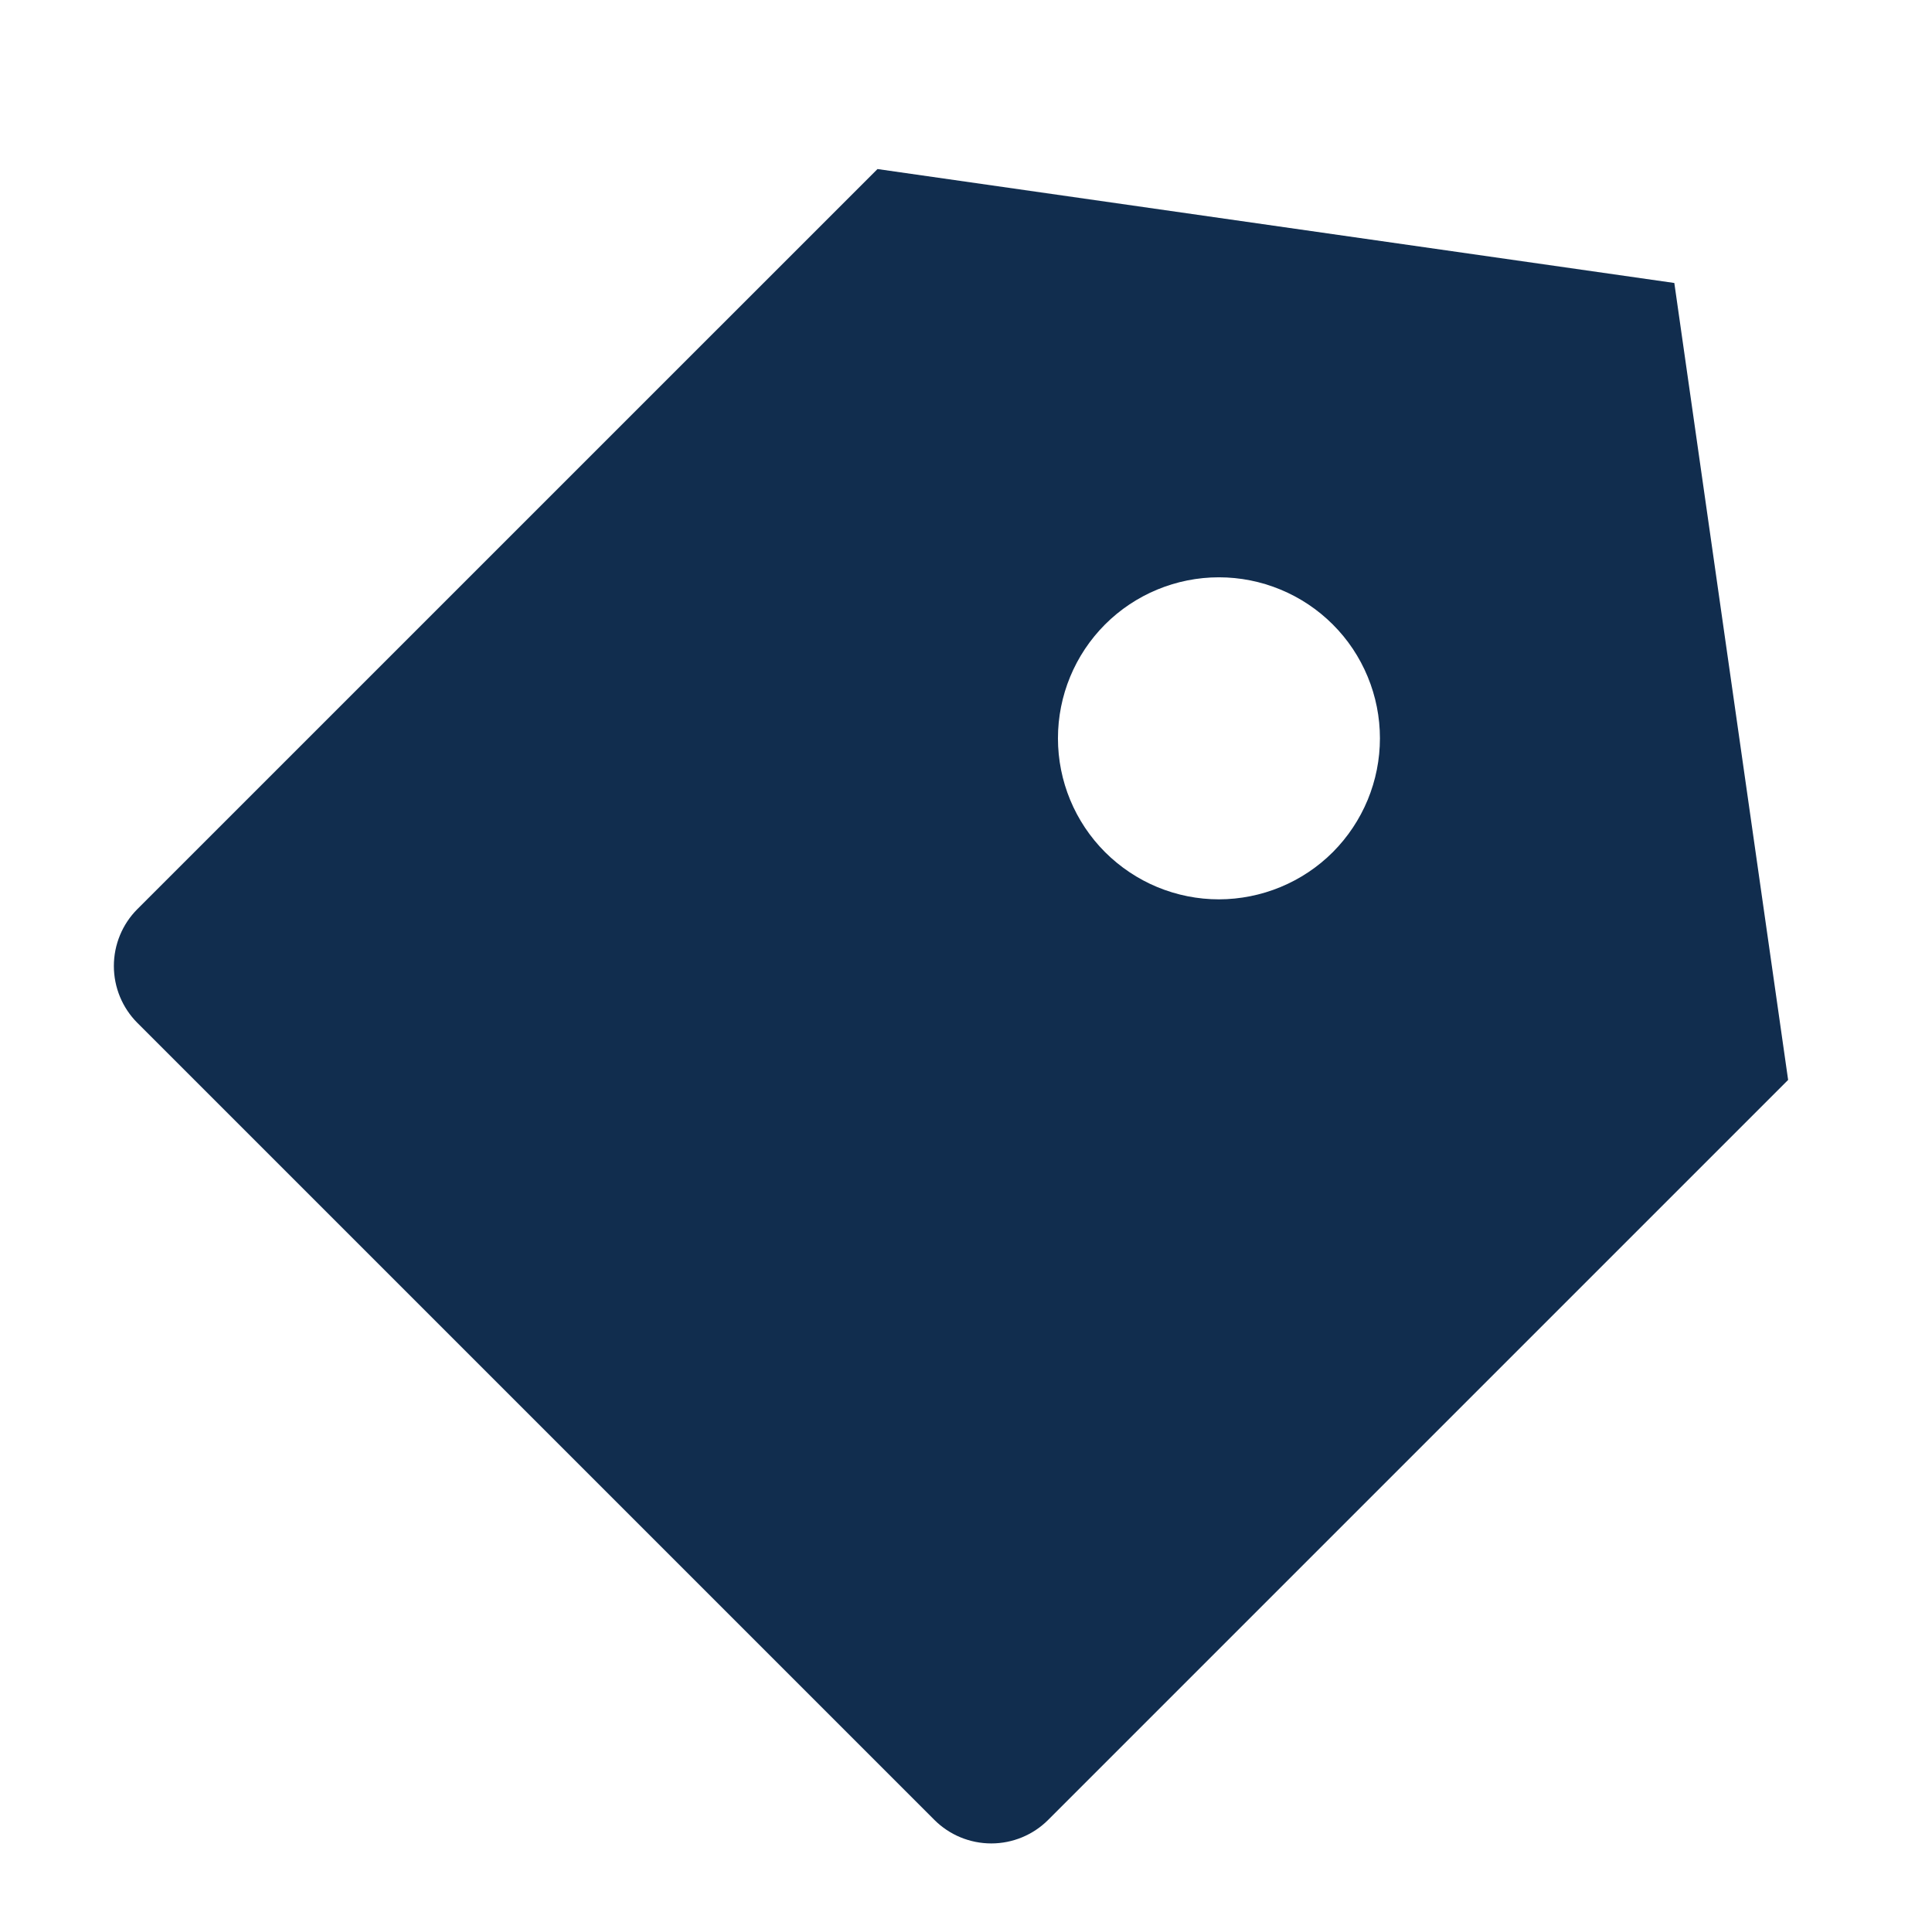 <svg width="32" height="32" viewBox="0 0 32 32" fill="none" xmlns="http://www.w3.org/2000/svg">
<g clip-path="url(#clip0_1_1565)">
<path d="M14.534 2.8L27.732 4.687L29.617 17.887L17.361 30.143C17.111 30.393 16.772 30.533 16.419 30.533C16.065 30.533 15.726 30.393 15.476 30.143L2.276 16.943C2.026 16.693 1.886 16.354 1.886 16C1.886 15.646 2.026 15.307 2.276 15.057L14.534 2.8ZM18.304 14.115C18.552 14.362 18.846 14.559 19.169 14.693C19.493 14.827 19.84 14.896 20.19 14.896C20.54 14.895 20.887 14.826 21.21 14.692C21.534 14.558 21.828 14.362 22.076 14.114C22.323 13.866 22.519 13.572 22.653 13.249C22.787 12.925 22.856 12.578 22.856 12.228C22.856 11.878 22.787 11.531 22.653 11.208C22.519 10.884 22.323 10.59 22.075 10.343C21.827 10.095 21.533 9.899 21.209 9.765C20.886 9.631 20.539 9.562 20.189 9.562C19.482 9.562 18.803 9.843 18.303 10.343C17.803 10.844 17.523 11.522 17.523 12.229C17.523 12.937 17.804 13.615 18.304 14.115Z" fill="#112D4E"/>
</g>
<defs>
<clipPath id="clip0_1_1565">
<rect width="32" height="32" fill="white"/>
</clipPath>
</defs>
</svg>
